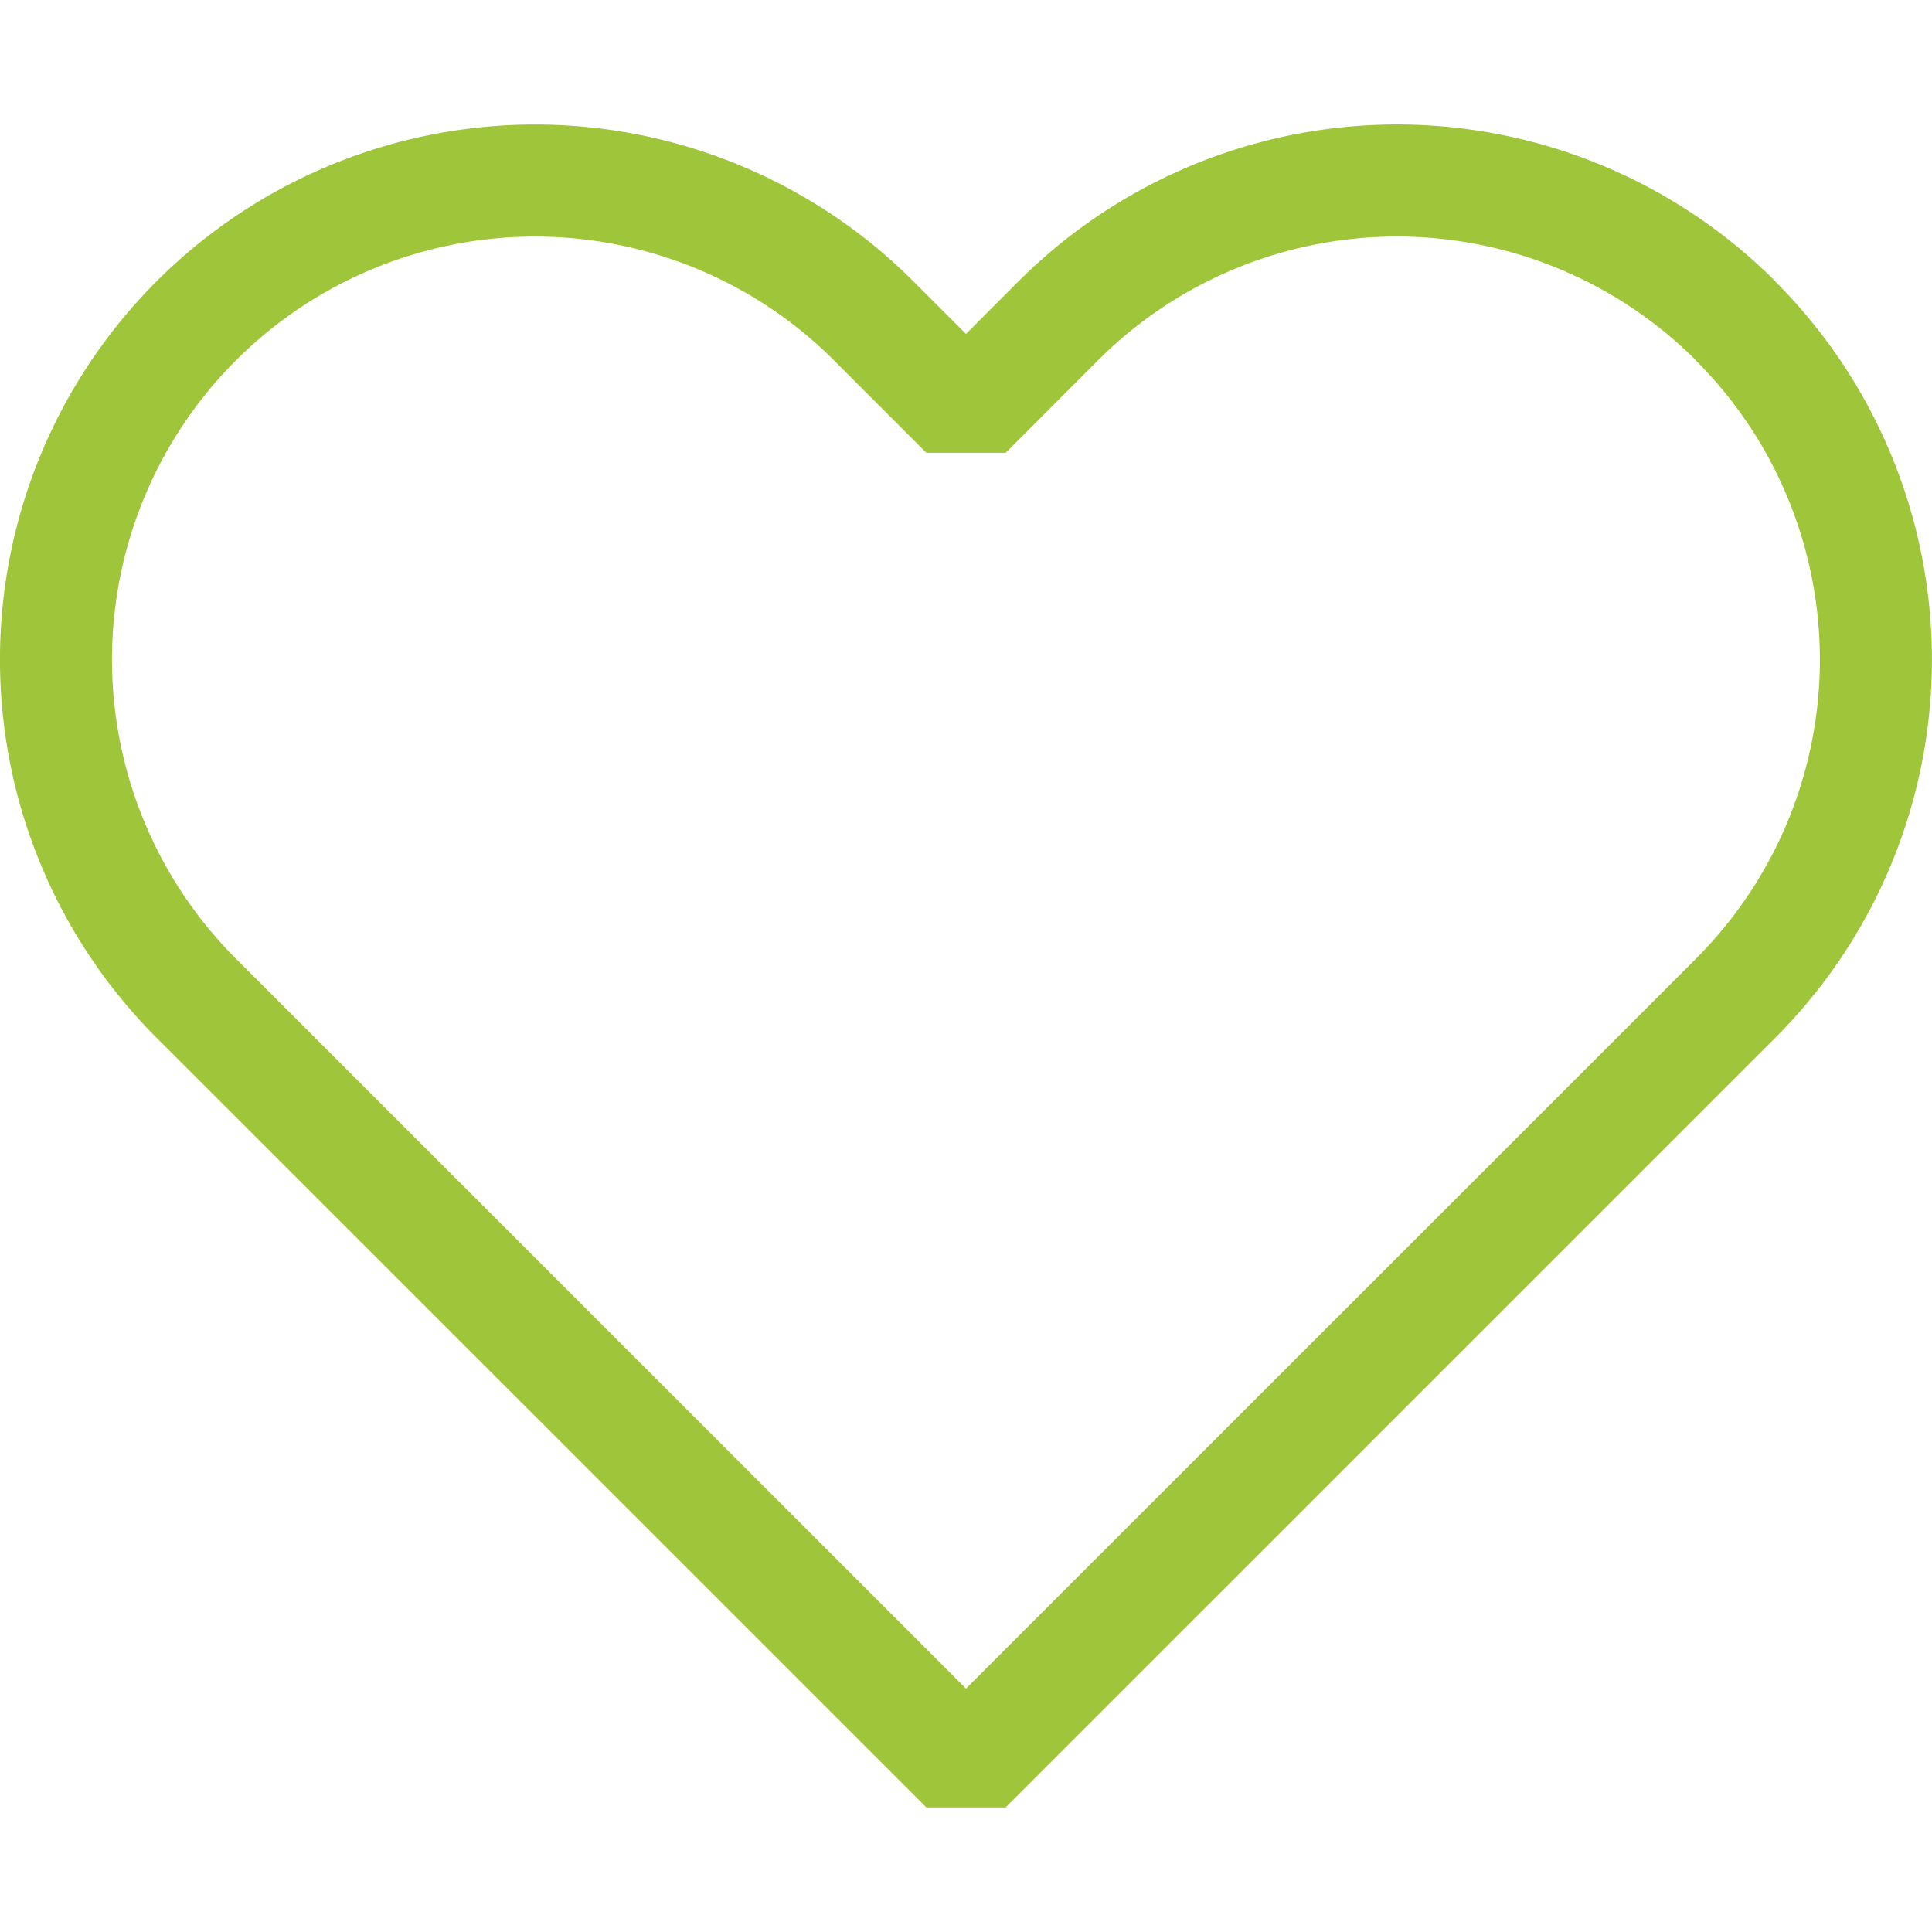 <svg xmlns="http://www.w3.org/2000/svg" width="30px" height="30px" viewBox="0 0 34.488 30.04">
  <path id="Icon_feather-heart" data-name="Icon feather-heart" d="M32.306,7A8.549,8.549,0,0,0,20.214,7L18.567,8.649,16.919,7A8.55,8.55,0,1,0,4.827,19.093L6.475,20.74,18.567,32.83,30.658,20.74l1.647-1.647a8.547,8.547,0,0,0,0-12.09Z" transform="translate(-1.323 -3.497)" fill="none" stroke="#9fc63b" stroke-linecap="round" stroke-linejoin="bevel" stroke-width="2"/>
</svg>
